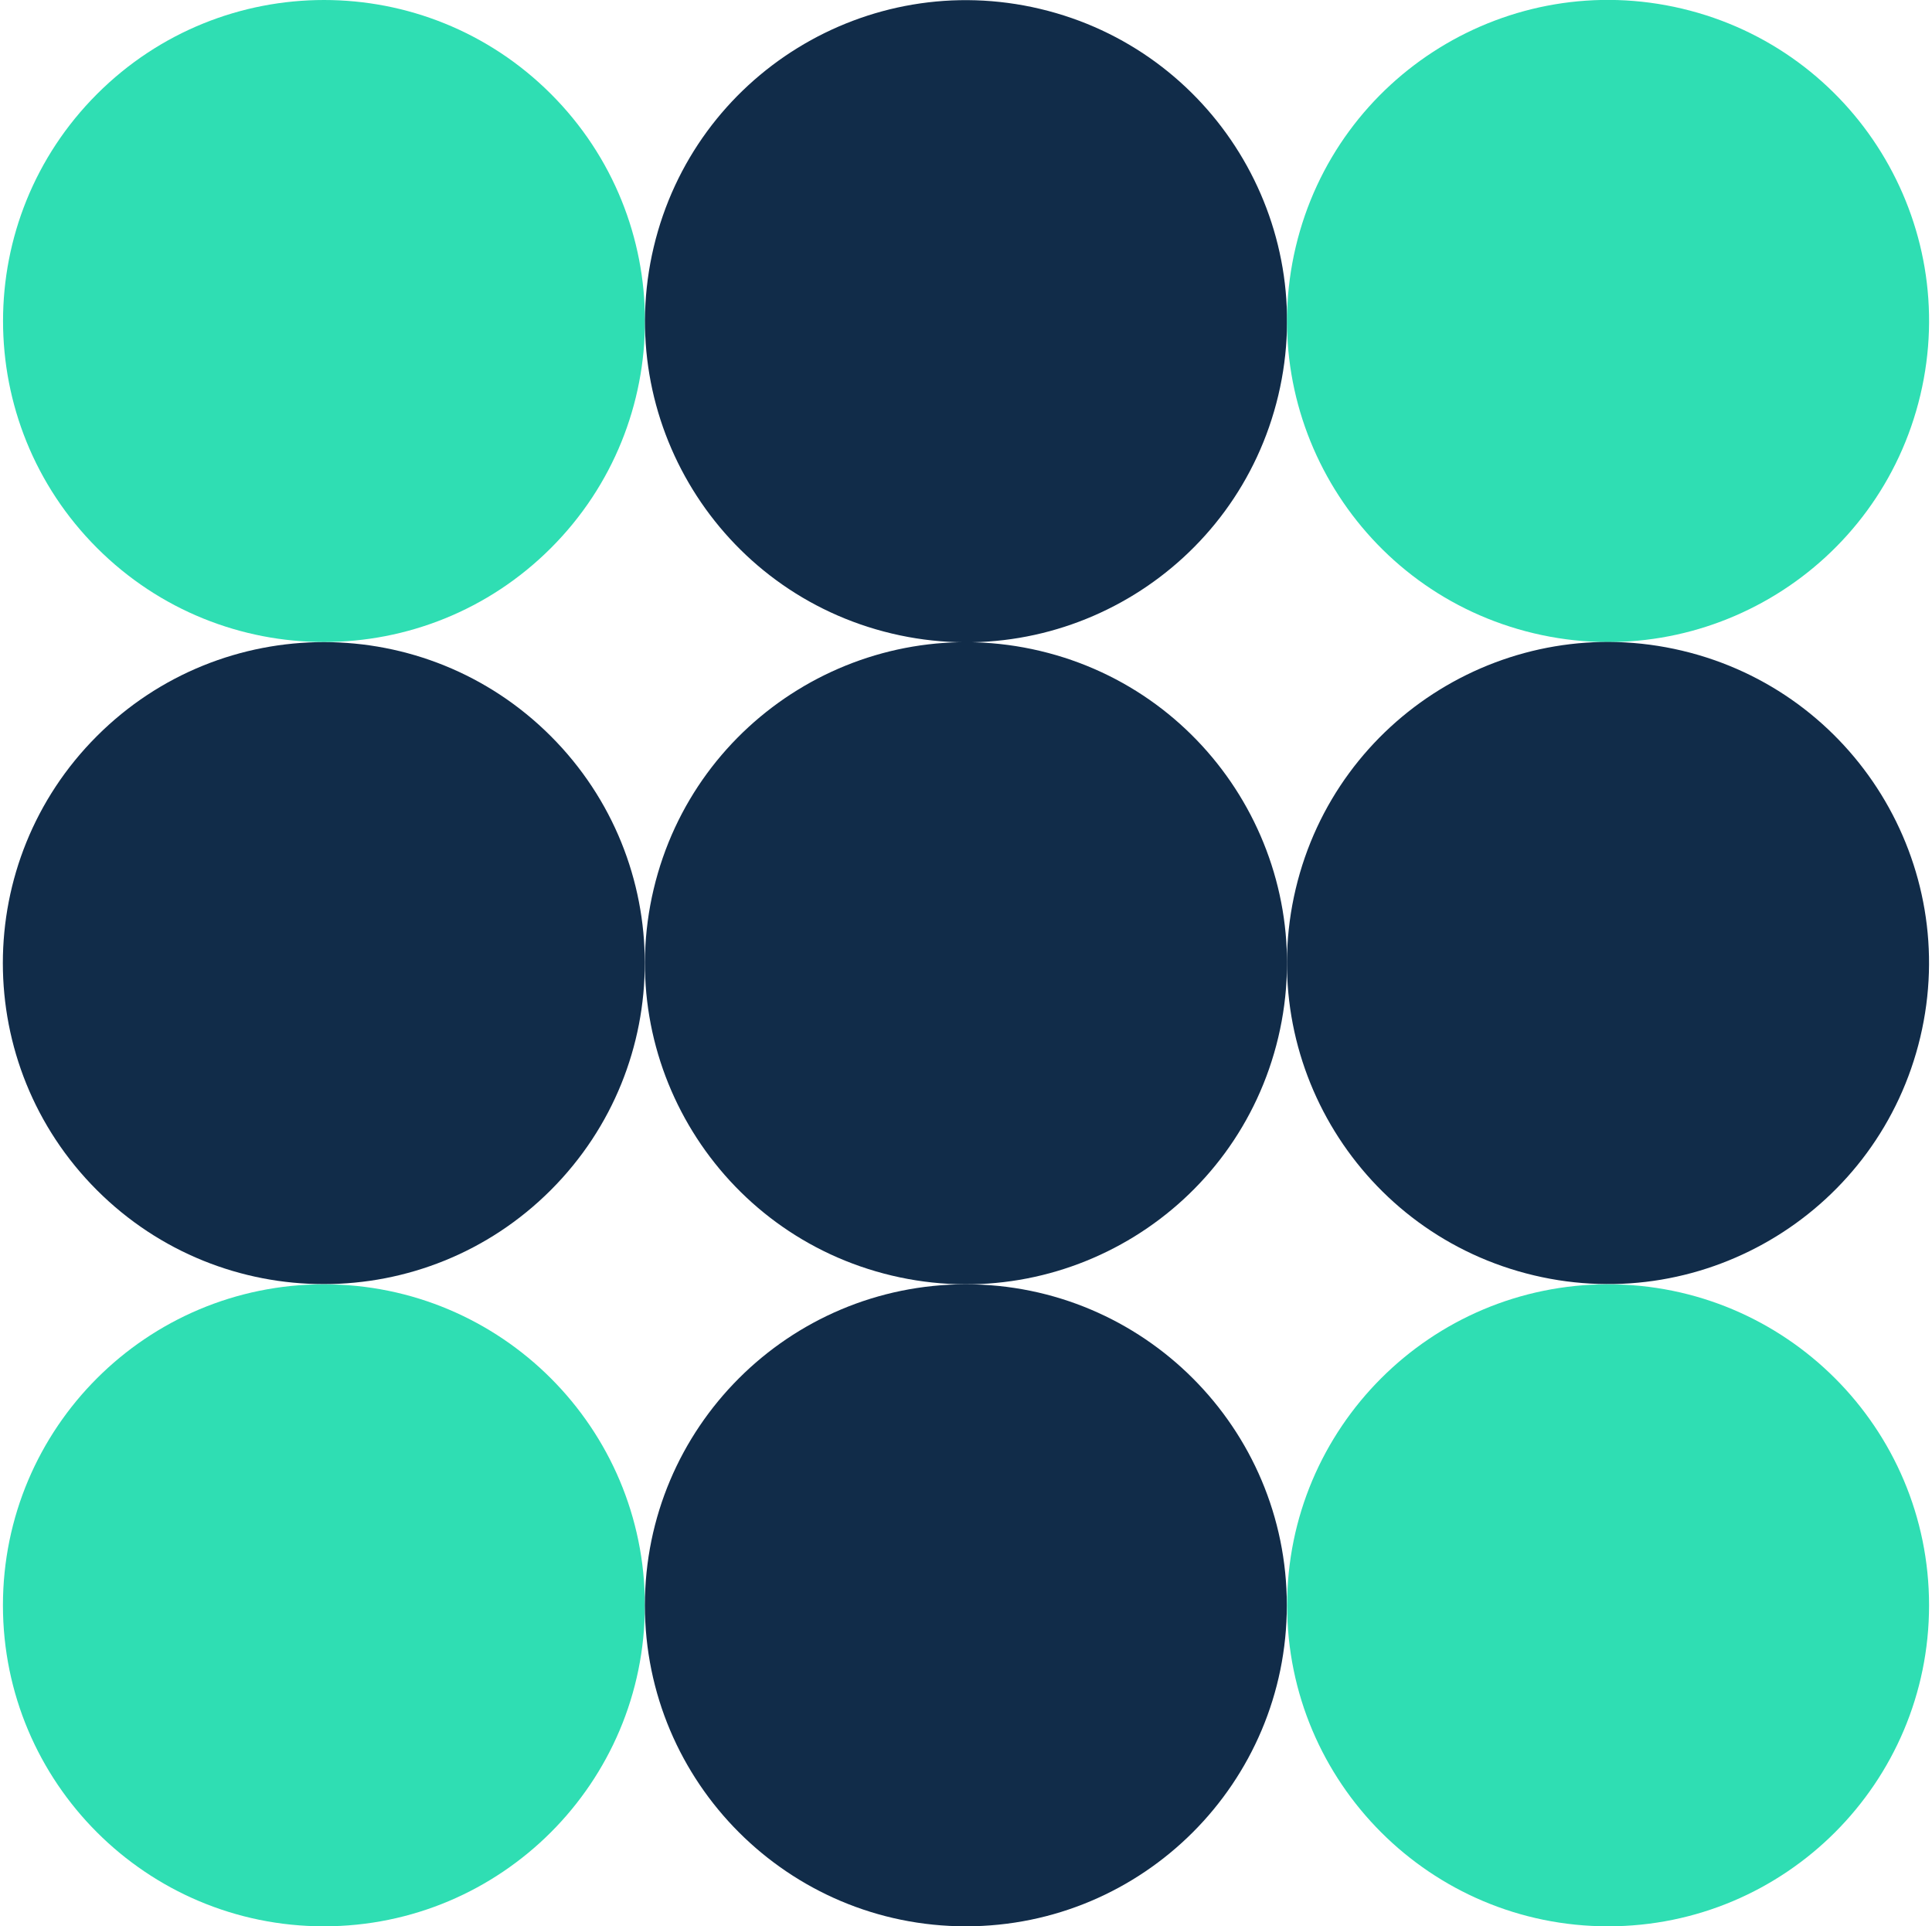 <svg width="329" height="328" viewBox="0 0 329 328" fill="none" xmlns="http://www.w3.org/2000/svg">
<g clip-path="url(#clip0_2182_2056)">
<path d="M93.825 93.308C115.17 71.963 115.17 37.355 93.825 16.009C72.479 -5.336 37.871 -5.336 16.526 16.009C-4.82 37.355 -4.82 71.963 16.526 93.308C37.871 114.654 72.479 114.654 93.825 93.308Z" fill="#2FDEB3"/>
<path d="M217.683 67.315C224.654 37.944 206.494 8.483 177.122 1.513C147.751 -5.457 118.29 12.703 111.32 42.074C104.35 71.446 122.509 100.906 151.881 107.877C181.252 114.847 210.713 96.687 217.683 67.315Z" fill="#112C49"/>
<path d="M327.014 67.276C333.985 37.905 315.825 8.444 286.453 1.474C257.082 -5.496 227.621 12.664 220.651 42.035C213.681 71.406 231.841 100.867 261.212 107.837C290.583 114.808 320.044 96.648 327.014 67.276Z" fill="#2FDEB3"/>
<path d="M93.793 202.642C115.139 181.297 115.139 146.689 93.793 125.343C72.448 103.998 37.84 103.998 16.494 125.343C-4.851 146.689 -4.851 181.297 16.494 202.642C37.84 223.988 72.448 223.988 93.793 202.642Z" fill="#112C49"/>
<path d="M217.676 176.636C224.646 147.265 206.486 117.804 177.114 110.834C147.743 103.864 118.282 122.023 111.312 151.395C104.342 180.766 122.502 210.227 151.873 217.197C181.245 224.167 210.705 206.008 217.676 176.636Z" fill="#112C49"/>
<path d="M327.008 176.597C333.978 147.226 315.818 117.765 286.446 110.795C257.075 103.825 227.614 121.984 220.644 151.356C213.674 180.727 231.834 210.188 261.205 217.158C290.577 224.128 320.037 205.969 327.008 176.597Z" fill="#112C49"/>
<path d="M55.159 328C85.346 328 109.817 303.529 109.817 273.341C109.817 243.154 85.346 218.683 55.159 218.683C24.972 218.683 0.5 243.154 0.5 273.341C0.5 303.529 24.972 328 55.159 328Z" fill="#2FDEB3"/>
<path d="M164.476 328C194.663 328 219.135 303.529 219.135 273.341C219.135 243.154 194.663 218.683 164.476 218.683C134.289 218.683 109.817 243.154 109.817 273.341C109.817 303.529 134.289 328 164.476 328Z" fill="#112C49"/>
<path d="M273.841 328C304.029 328 328.5 303.528 328.5 273.341C328.5 243.154 304.029 218.682 273.841 218.682C243.654 218.682 219.183 243.154 219.183 273.341C219.183 303.528 243.654 328 273.841 328Z" fill="#2FDEB3"/>
</g>
<defs>
<clipPath id="clip0_2182_2056">
<rect width="328" height="328" fill="white" transform="translate(0.5)"/>
</clipPath>
</defs>
</svg>
